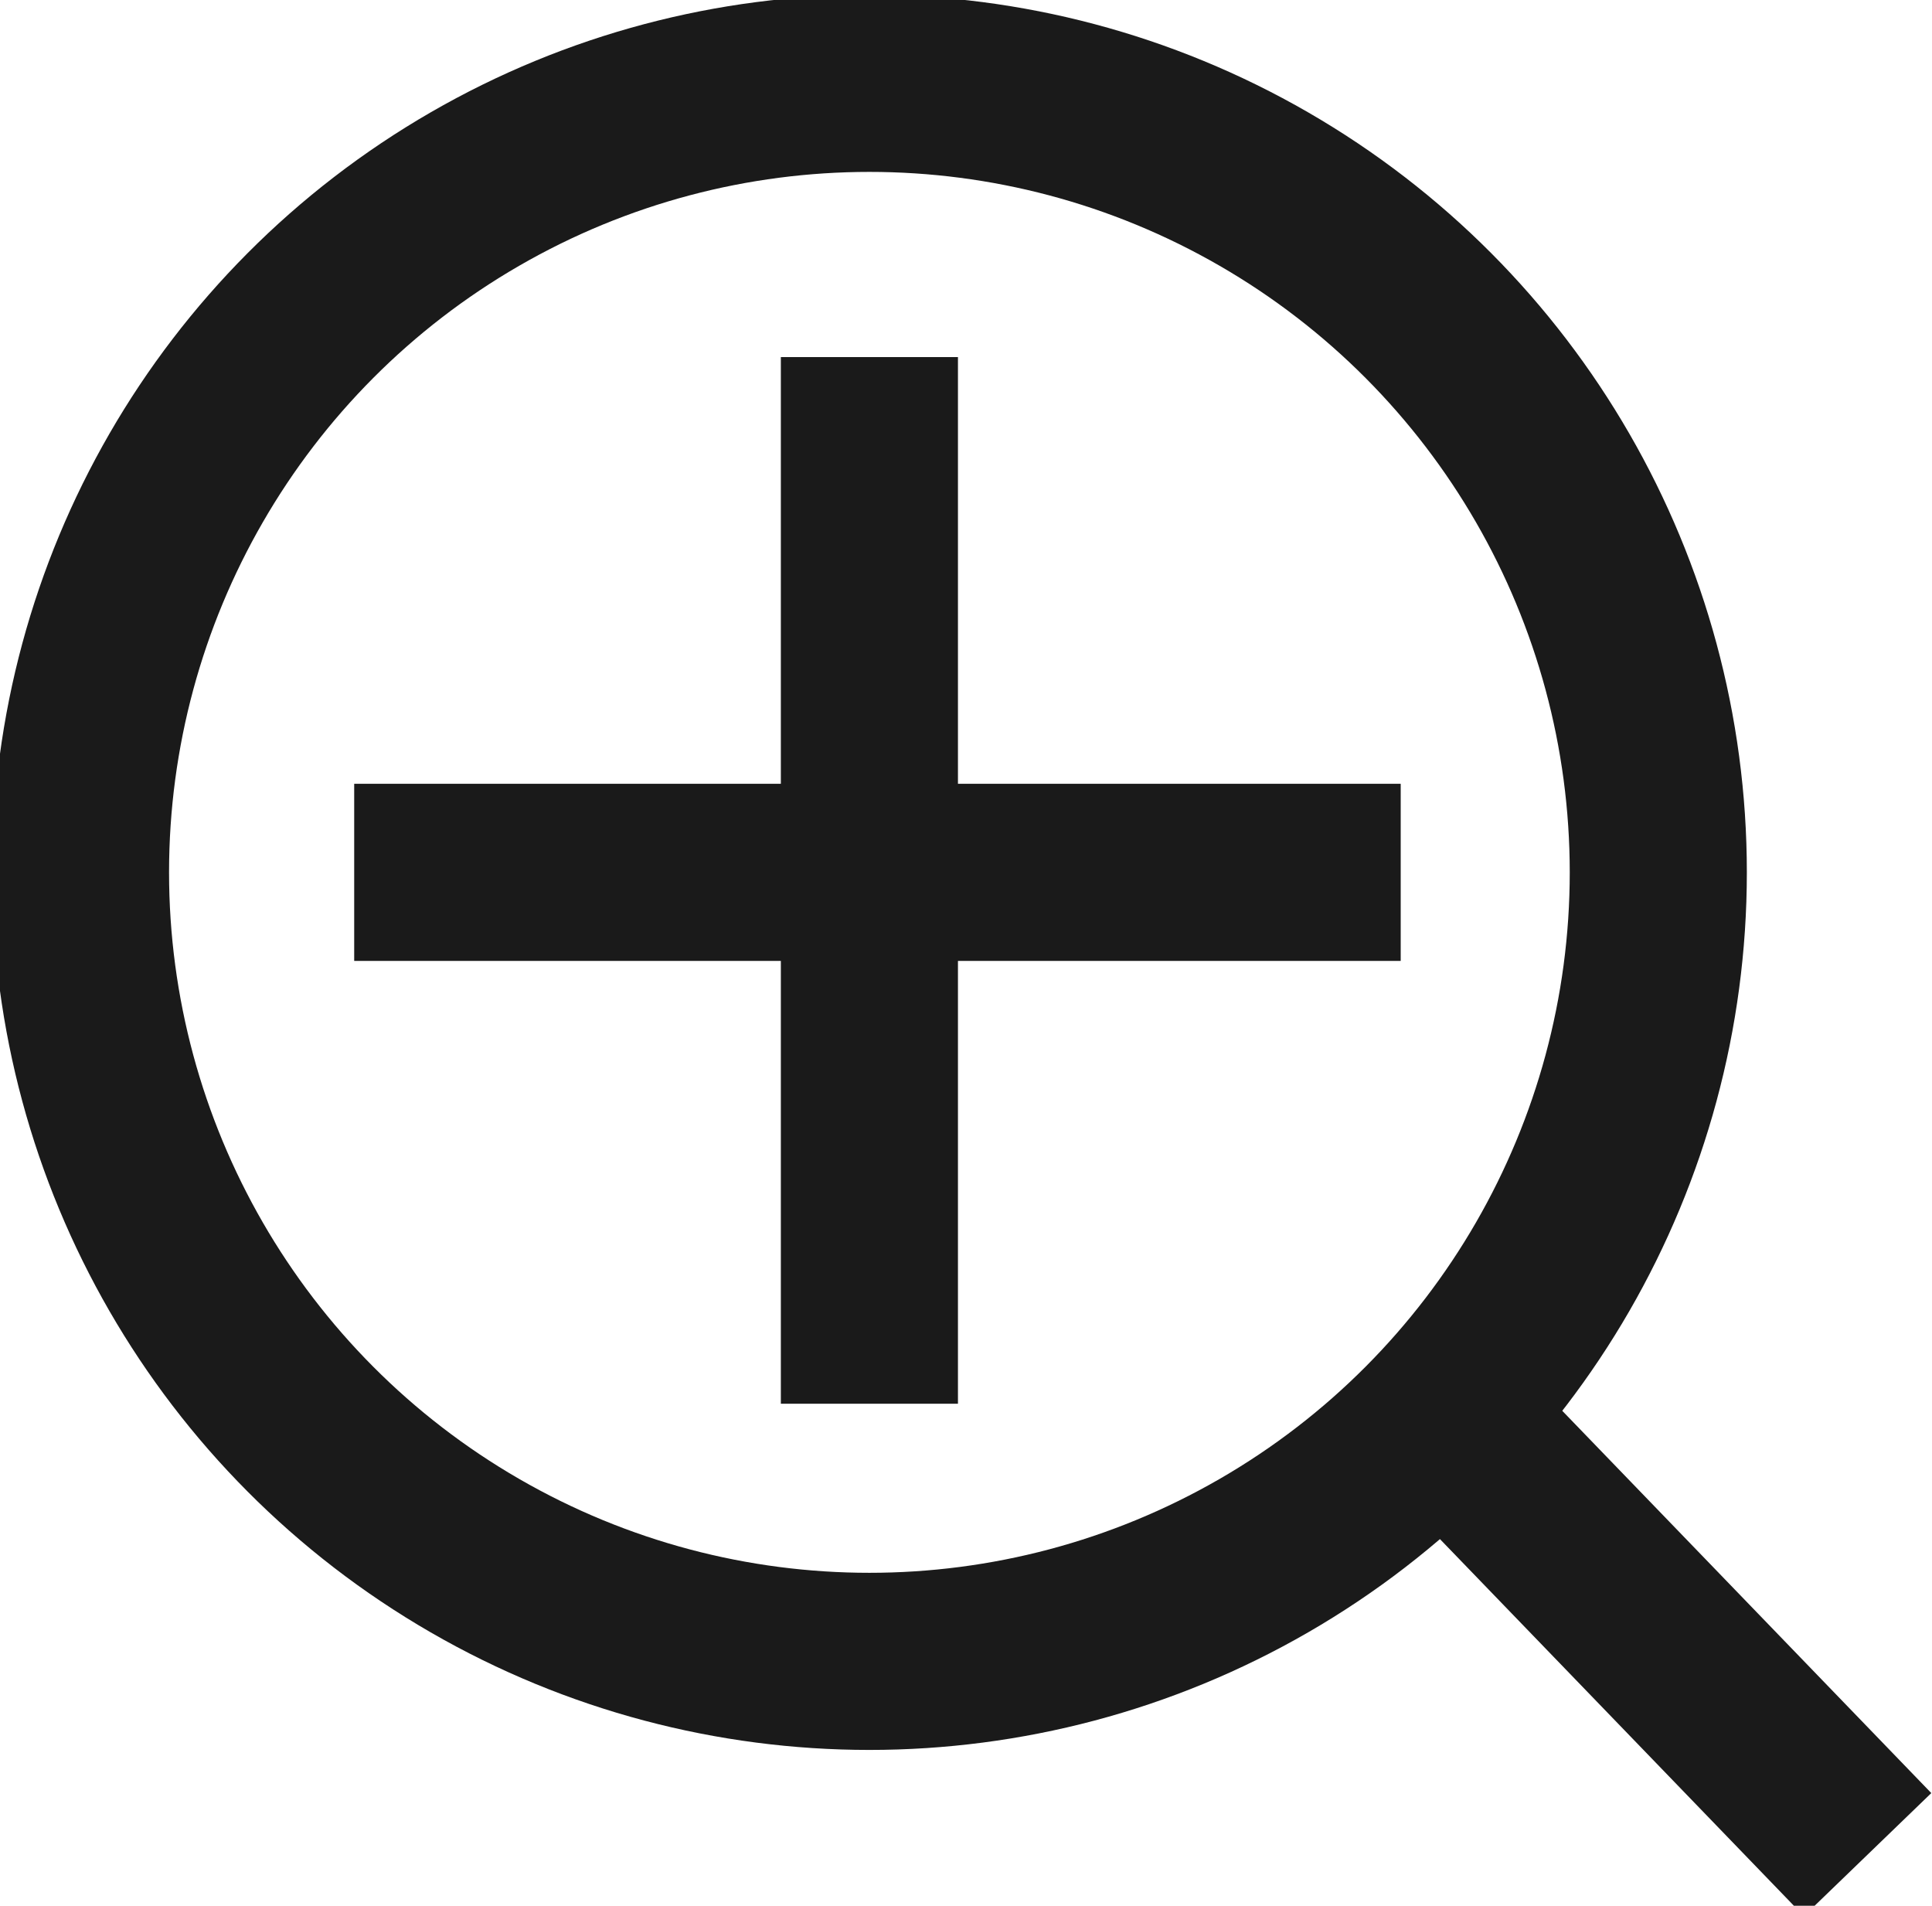 <?xml version="1.0" encoding="UTF-8"?> <!-- Creator: CorelDRAW 2021.5 --> <svg xmlns="http://www.w3.org/2000/svg" xmlns:xlink="http://www.w3.org/1999/xlink" xmlns:xodm="http://www.corel.com/coreldraw/odm/2003" xml:space="preserve" width="7.498mm" height="7.395mm" style="shape-rendering:geometricPrecision; text-rendering:geometricPrecision; image-rendering:optimizeQuality; fill-rule:evenodd; clip-rule:evenodd" viewBox="0 0 1.2 1.18"> <defs> <style type="text/css"> <![CDATA[ .str0 {stroke:#1A1A1A;stroke-width:0.11;stroke-miterlimit:22.926} .fil0 {fill:none} ]]> </style> </defs> <g id="Слой_x0020_1">  <circle class="fil0 str0" cx="0.54" cy="0.54" r="0.49"></circle> <line class="fil0 str0" x1="0.54" y1="0.22" x2="0.54" y2="0.87"></line> <line class="fil0 str0" x1="0.22" y1="0.54" x2="0.87" y2="0.54"></line> <line class="fil0 str0" x1="0.88" y1="0.86" x2="1.16" y2="1.15"></line> </g> </svg> 